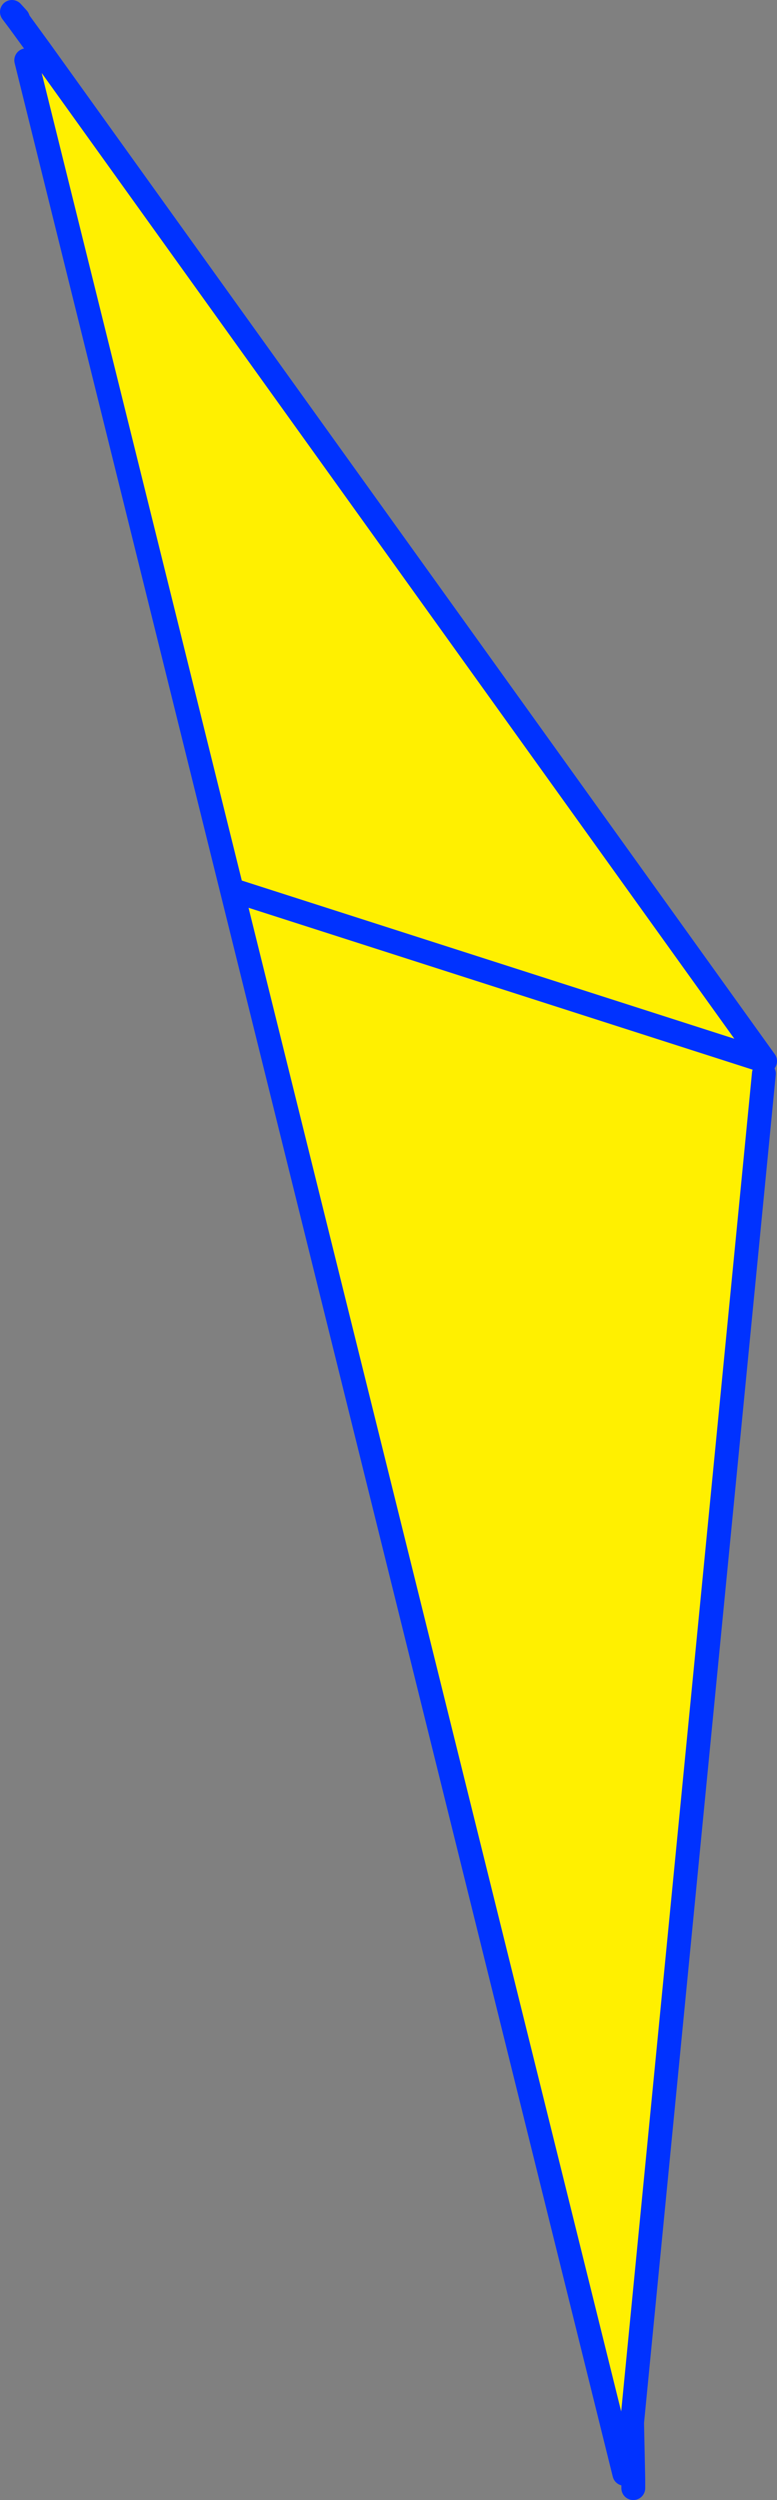 <?xml version="1.0" encoding="UTF-8" standalone="no"?>
<svg xmlns:xlink="http://www.w3.org/1999/xlink" height="209.45px" width="65.15px" xmlns="http://www.w3.org/2000/svg">
  <rect width="100%" height="100%" fill="#808080" stroke="none"/>
  <g transform="matrix(1.0, 0.0, 0.0, 1.0, -328.05, -153.05)">
    <path d="M330.25 158.1 L331.4 157.25 392.2 241.95 392.1 243.0 381.05 356.0 380.8 360.3 380.4 360.3 330.25 158.1 M347.95 227.75 L392.2 241.95 347.95 227.75" fill="#fff000" fill-rule="evenodd" stroke="none"/>
    <path d="M330.25 158.1 L380.4 360.3 M380.8 360.3 L381.05 356.0 392.1 243.0 M392.2 241.95 L347.95 227.75 M331.4 157.25 L329.65 154.85 329.05 154.05 329.55 154.6 329.65 154.85 M381.15 361.5 L381.15 360.75 380.8 360.3 M381.05 356.0 L381.15 360.75 M392.2 241.95 L331.4 157.25" fill="none" stroke="#0032ff" stroke-linecap="round" stroke-linejoin="round" stroke-width="2.0"/>
  </g>
</svg>
